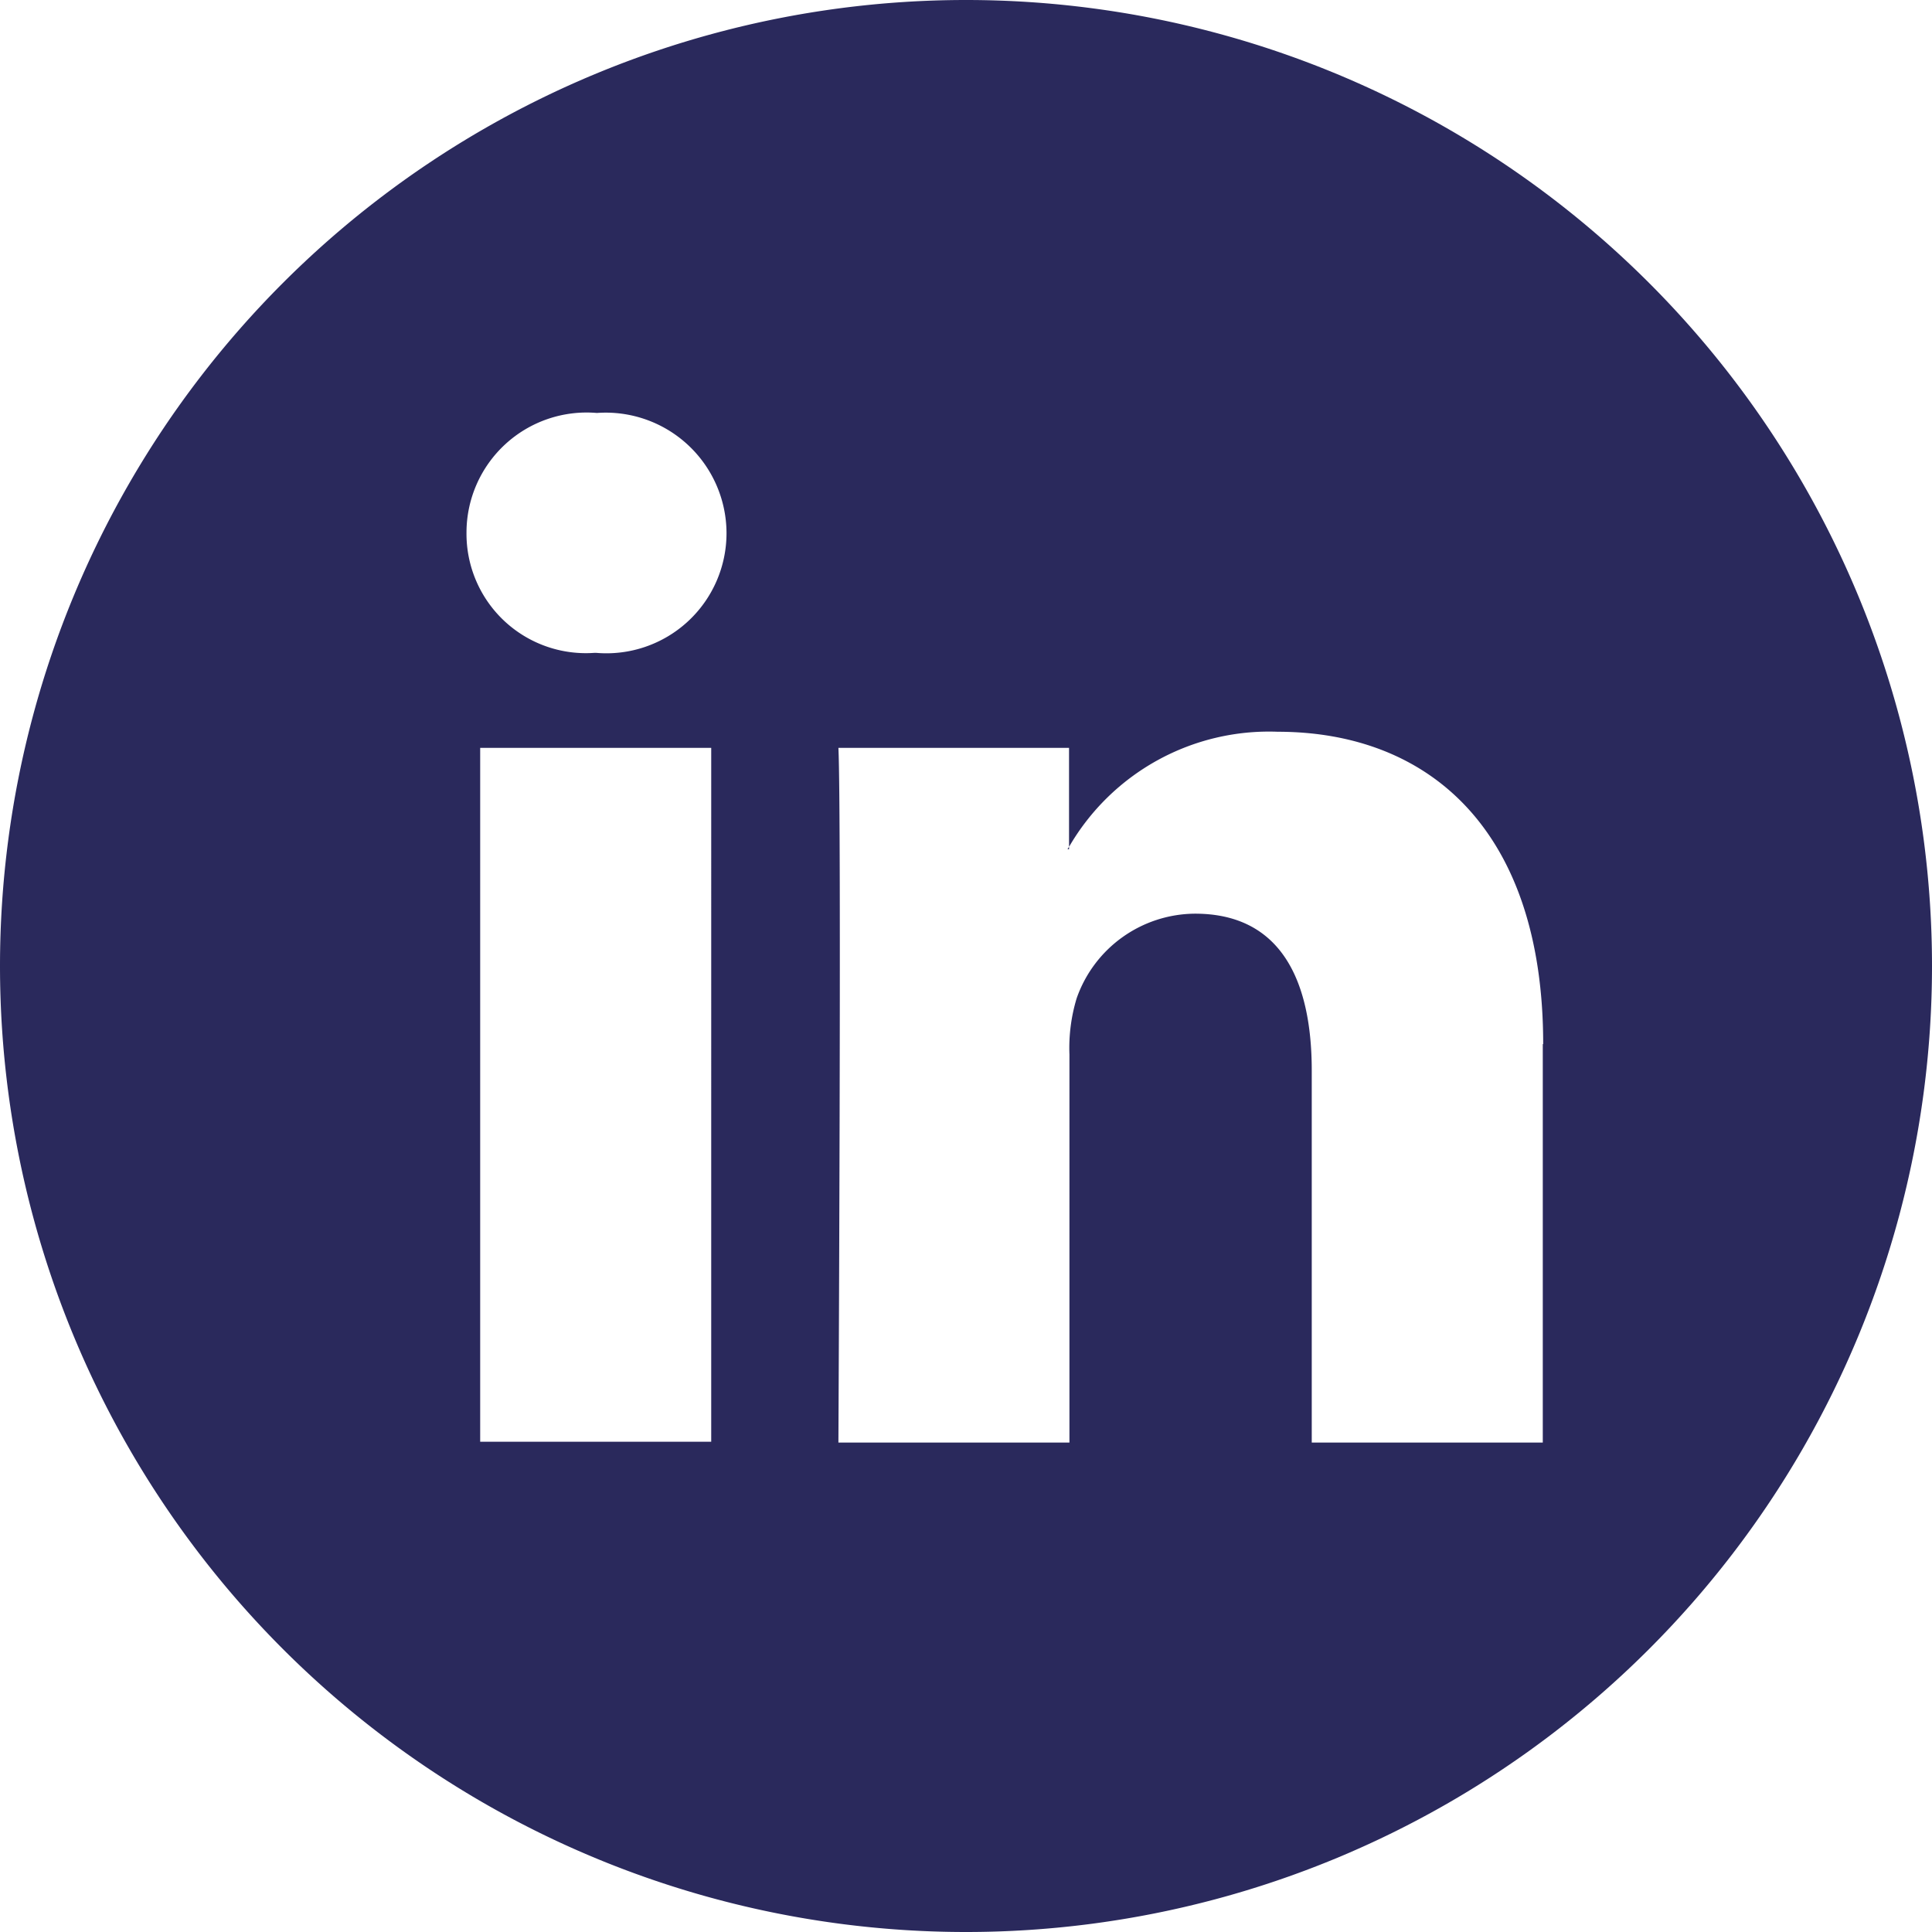 <svg xmlns="http://www.w3.org/2000/svg" width="24" height="24" viewBox="0 0 24 24">
  <path id="Path_467" data-name="Path 467" d="M-41.815,24a12,12,0,0,1-12-12,12,12,0,0,1,12-12,12,12,0,0,1,12,12A12,12,0,0,1-41.815,24Zm7.17-11.03c0-2.65-1.41-3.88-3.3-3.88a2.87,2.87,0,0,0-2.59,1.43v.03h-.02c.01-.01.01-.02.02-.03V9.29H-43.4c.04.81,0,8.63,0,8.63h2.87V13.1a2.125,2.125,0,0,1,.09-.7,1.568,1.568,0,0,1,1.47-1.05c1.04,0,1.45.79,1.45,1.95v4.62h2.87V12.97ZM-46.4,5.13a1.492,1.492,0,0,0-1.62,1.49,1.483,1.483,0,0,0,1.59,1.49h.02a1.492,1.492,0,0,0,1.62-1.49A1.5,1.5,0,0,0-46.4,5.13Zm-1.45,12.78h2.87V9.29h-2.87Z" transform="translate(53.815)" fill="#2a295c"/>
</svg>
